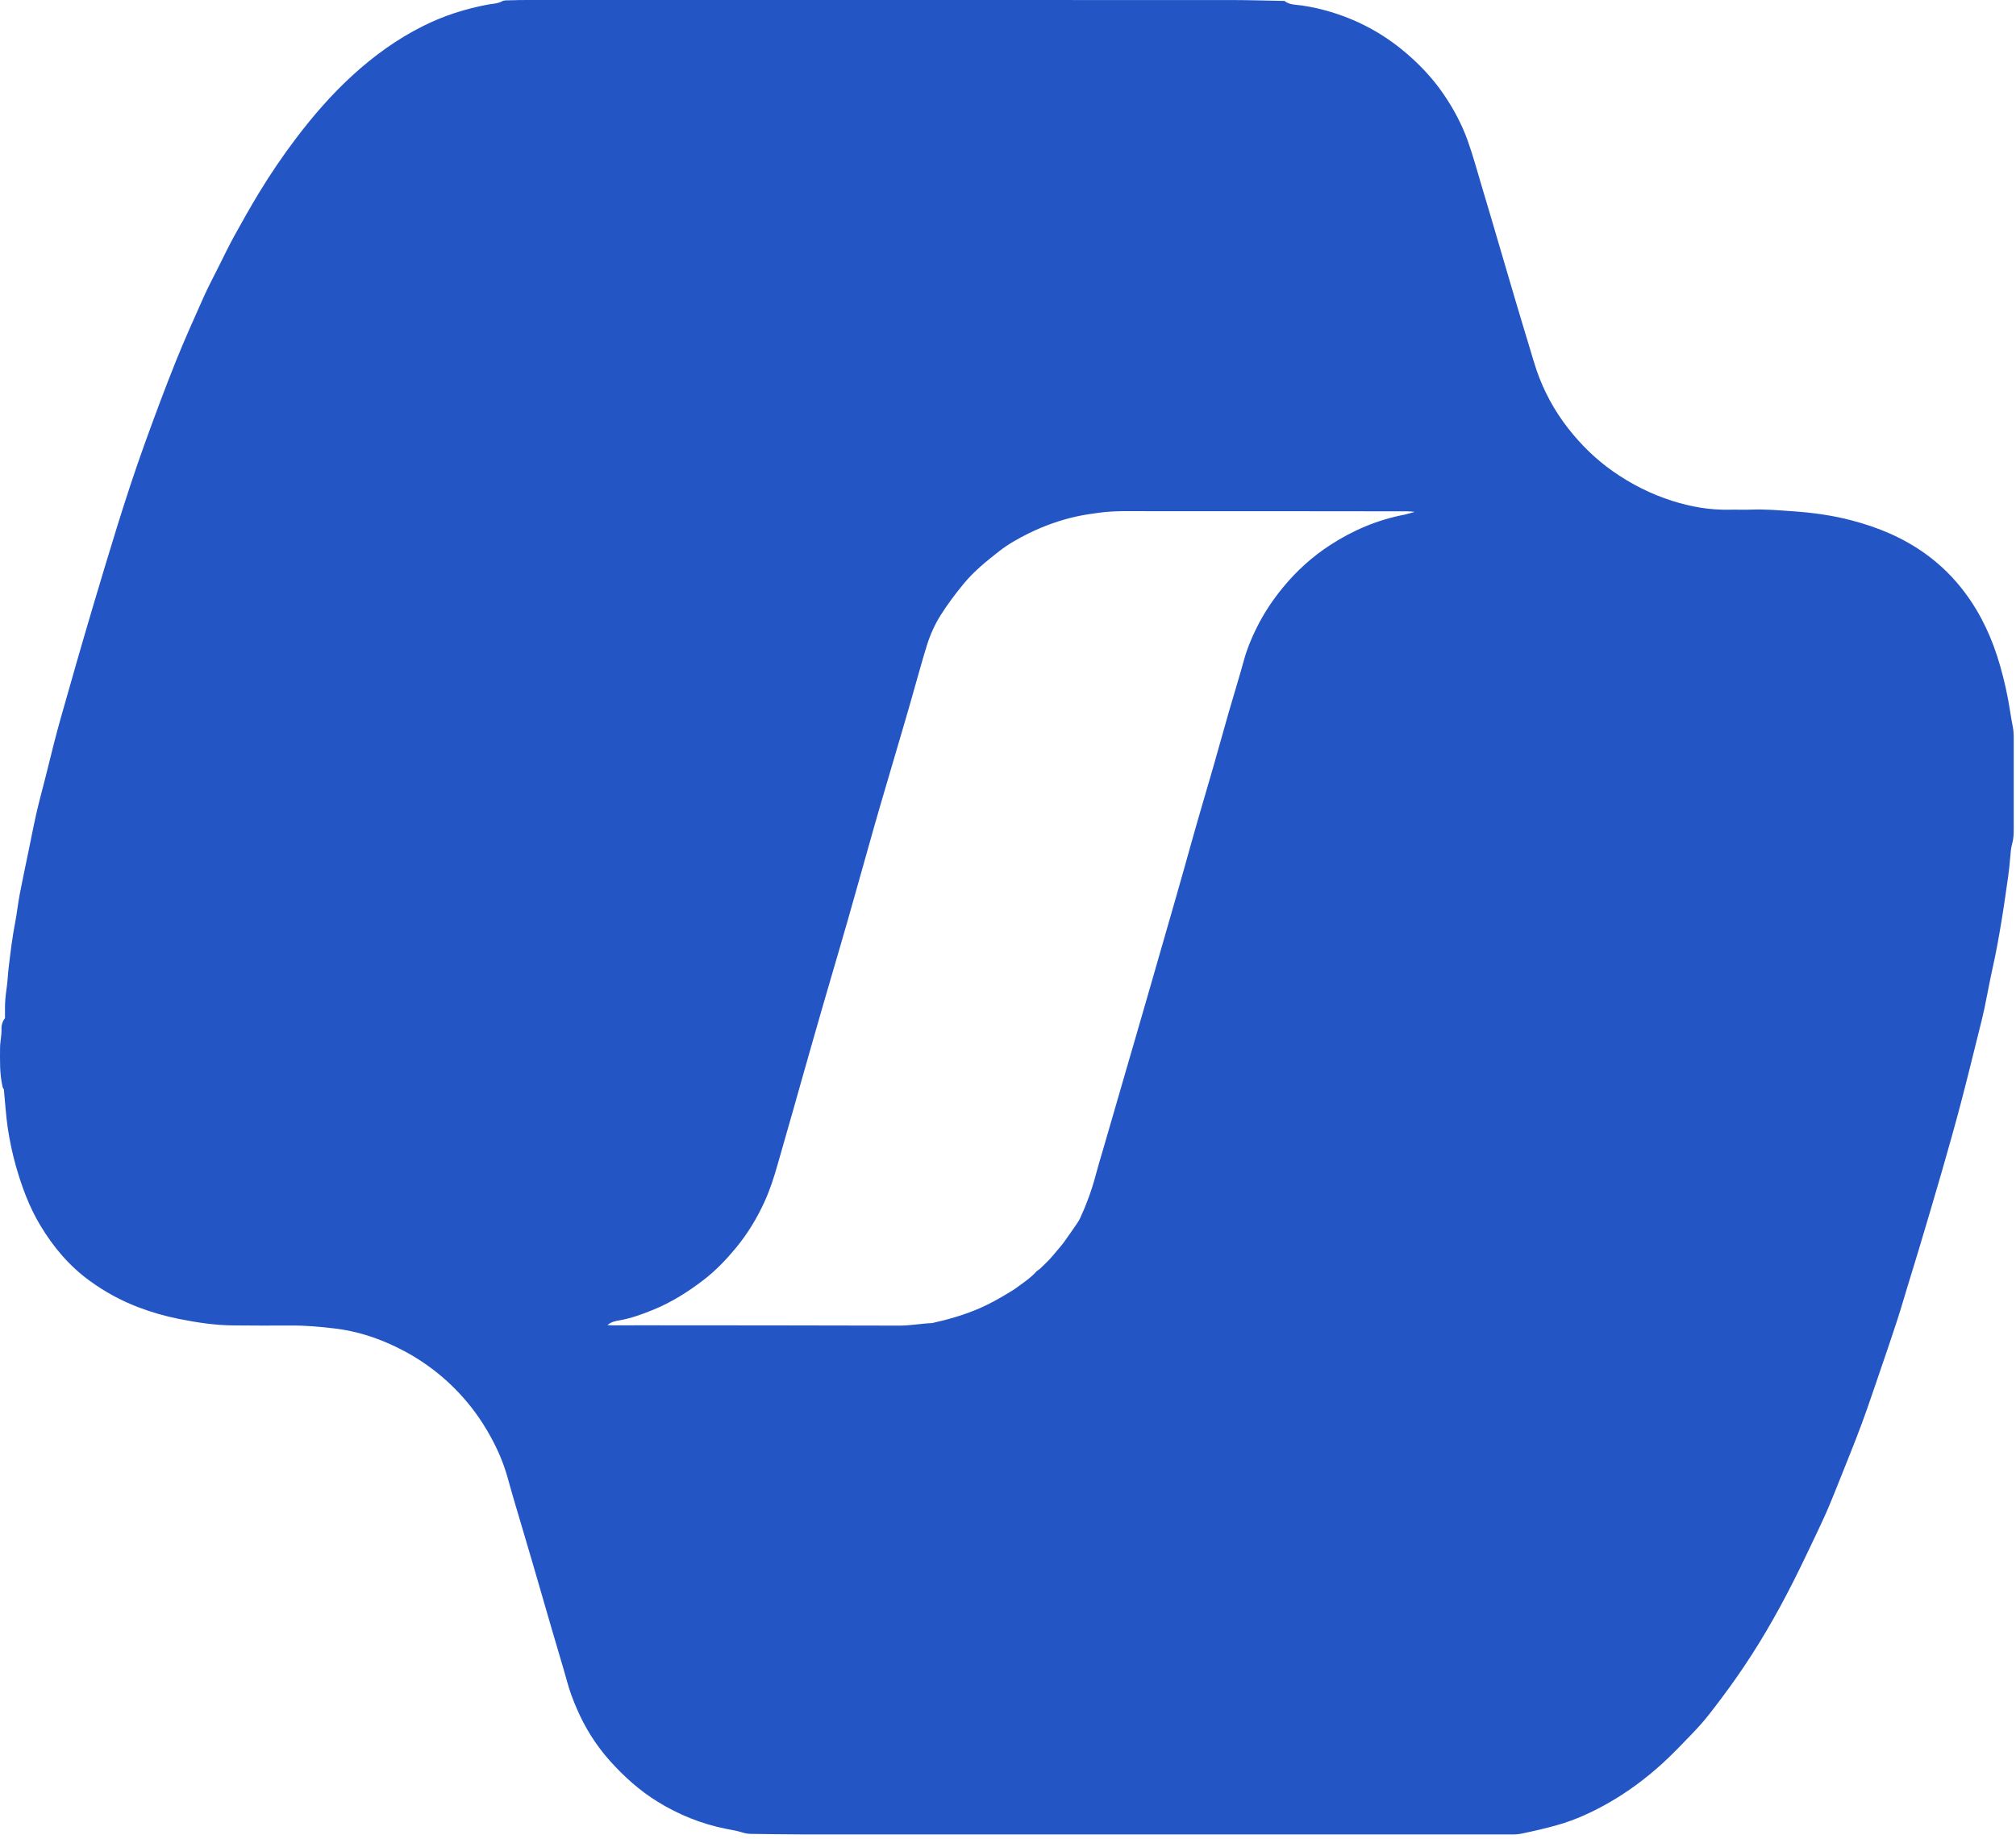 <svg xmlns="http://www.w3.org/2000/svg" width="57" height="52" viewBox="0 0 57 52" fill="none"><path d="M0.112 30.818C0.105 30.804 0.079 30.75 0.074 30.742C-0.016 30.341 0.001 29.981 0.002 29.622C0.002 29.52 0.021 29.418 0.03 29.317C0.035 29.266 0.044 29.215 0.042 29.163C0.035 29.032 0.05 28.907 0.141 28.793C0.141 28.703 0.141 28.608 0.141 28.514C0.141 28.334 0.157 28.156 0.183 27.978C0.215 27.775 0.22 27.57 0.245 27.366C0.296 26.941 0.345 26.518 0.427 26.097C0.479 25.828 0.507 25.556 0.558 25.287C0.632 24.901 0.715 24.517 0.794 24.131C0.872 23.754 0.944 23.376 1.029 23.001C1.104 22.667 1.196 22.338 1.28 22.005C1.366 21.665 1.448 21.325 1.535 20.985C1.595 20.753 1.657 20.522 1.722 20.291C1.869 19.773 2.015 19.255 2.165 18.737C2.324 18.187 2.483 17.637 2.647 17.088C2.862 16.366 3.078 15.645 3.301 14.926C3.552 14.117 3.815 13.312 4.103 12.515C4.382 11.743 4.669 10.973 4.974 10.211C5.217 9.607 5.484 9.015 5.749 8.42C5.885 8.116 6.041 7.821 6.191 7.522C6.332 7.24 6.469 6.955 6.621 6.678C6.849 6.266 7.079 5.855 7.323 5.453C7.647 4.919 7.999 4.402 8.376 3.904C8.858 3.269 9.379 2.668 9.968 2.13C10.57 1.58 11.227 1.104 11.959 0.738C12.544 0.444 13.161 0.247 13.803 0.128C13.937 0.104 14.071 0.104 14.198 0.035C14.261 0.001 14.348 0.012 14.424 0.008C14.595 0.002 14.766 0 14.938 0C21.548 0 28.158 2.48548e-07 34.768 0.001C35.281 0.001 35.794 0.017 36.317 0.026C36.461 0.144 36.65 0.131 36.824 0.157C37.378 0.24 37.907 0.403 38.414 0.636C38.848 0.838 39.255 1.091 39.629 1.395C40.083 1.764 40.486 2.181 40.816 2.664C41.096 3.075 41.331 3.511 41.499 3.982C41.654 4.417 41.773 4.864 41.906 5.306C42.062 5.823 42.213 6.339 42.365 6.857C42.524 7.399 42.682 7.941 42.843 8.482C42.981 8.95 43.123 9.416 43.264 9.883C43.323 10.079 43.379 10.276 43.445 10.47C43.65 11.066 43.948 11.613 44.335 12.11C44.7 12.578 45.119 12.989 45.607 13.331C46.123 13.693 46.678 13.972 47.276 14.163C47.8 14.33 48.336 14.426 48.889 14.414C49.095 14.409 49.3 14.42 49.505 14.412C49.916 14.396 50.325 14.433 50.734 14.462C51.279 14.501 51.82 14.576 52.35 14.716C53.109 14.914 53.823 15.212 54.462 15.678C54.88 15.981 55.243 16.342 55.553 16.756C56.021 17.38 56.336 18.076 56.55 18.825C56.669 19.238 56.761 19.654 56.827 20.076C56.852 20.237 56.879 20.396 56.91 20.556C56.928 20.648 56.936 20.743 56.936 20.836C56.938 21.71 56.936 22.583 56.936 23.457C56.936 23.594 56.929 23.732 56.891 23.864C56.855 23.989 56.848 24.117 56.837 24.245C56.823 24.424 56.804 24.602 56.779 24.78C56.719 25.203 56.66 25.627 56.59 26.048C56.518 26.486 56.44 26.924 56.343 27.358C56.257 27.742 56.189 28.129 56.108 28.514C56.06 28.74 56.003 28.963 55.947 29.188C55.779 29.86 55.615 30.534 55.439 31.203C55.273 31.831 55.097 32.457 54.917 33.082C54.705 33.822 54.483 34.559 54.264 35.297C54.159 35.649 54.049 35.999 53.942 36.351C53.842 36.678 53.748 37.007 53.642 37.333C53.495 37.788 53.338 38.241 53.184 38.695C53.105 38.93 53.022 39.164 52.943 39.399C52.747 39.983 52.532 40.561 52.302 41.132C52.112 41.6 51.931 42.071 51.737 42.537C51.626 42.806 51.503 43.07 51.378 43.333C51.158 43.797 50.938 44.261 50.707 44.72C50.228 45.669 49.697 46.586 49.086 47.456C48.845 47.799 48.594 48.136 48.336 48.466C48.18 48.668 48.007 48.859 47.829 49.044C47.556 49.328 47.284 49.614 46.994 49.878C46.517 50.31 46.004 50.691 45.441 51.008C44.998 51.257 44.541 51.466 44.055 51.606C43.71 51.705 43.359 51.784 43.009 51.857C42.876 51.885 42.736 51.877 42.6 51.877C41.694 51.878 40.787 51.877 39.881 51.877C34.143 51.877 28.405 51.877 22.667 51.877C22.189 51.877 21.71 51.867 21.231 51.862C21.135 51.862 21.047 51.84 20.955 51.812C20.818 51.769 20.673 51.748 20.531 51.72C19.837 51.581 19.192 51.322 18.59 50.95C18.082 50.637 17.645 50.242 17.25 49.803C16.854 49.361 16.539 48.86 16.305 48.313C16.2 48.07 16.107 47.823 16.037 47.566C15.908 47.096 15.762 46.629 15.627 46.161C15.44 45.52 15.256 44.879 15.069 44.238C14.909 43.688 14.744 43.139 14.582 42.59C14.51 42.343 14.436 42.098 14.37 41.85C14.272 41.485 14.134 41.134 13.962 40.799C13.719 40.325 13.425 39.887 13.066 39.489C12.538 38.903 11.918 38.44 11.213 38.098C10.666 37.832 10.088 37.645 9.479 37.571C9.055 37.52 8.631 37.481 8.202 37.486C7.673 37.491 7.142 37.486 6.612 37.483C6.089 37.48 5.575 37.402 5.063 37.3C4.668 37.221 4.282 37.111 3.906 36.967C3.416 36.78 2.962 36.531 2.536 36.221C1.952 35.797 1.5 35.257 1.132 34.641C0.822 34.122 0.617 33.561 0.452 32.984C0.351 32.63 0.275 32.268 0.22 31.905C0.169 31.559 0.148 31.209 0.11 30.818H0.112ZM17.18 37.473C17.23 37.476 17.28 37.481 17.332 37.481C17.579 37.481 17.828 37.479 18.075 37.479C20.529 37.481 22.982 37.481 25.436 37.488C25.745 37.488 26.047 37.429 26.354 37.417C26.814 37.315 27.263 37.186 27.697 36.998C27.988 36.871 28.262 36.717 28.532 36.552C28.59 36.516 28.65 36.482 28.705 36.443C28.91 36.291 29.128 36.152 29.301 35.96C29.329 35.928 29.372 35.911 29.402 35.882C29.495 35.794 29.589 35.706 29.676 35.613C29.751 35.533 29.82 35.446 29.892 35.361C29.952 35.288 30.016 35.22 30.071 35.144C30.201 34.964 30.326 34.781 30.452 34.599C30.485 34.55 30.518 34.498 30.542 34.444C30.718 34.062 30.863 33.67 30.971 33.264C31.036 33.016 31.111 32.771 31.183 32.524C31.288 32.163 31.394 31.802 31.498 31.44C31.621 31.013 31.744 30.586 31.869 30.159C31.957 29.855 32.047 29.552 32.134 29.248C32.283 28.731 32.433 28.213 32.583 27.695C32.649 27.465 32.714 27.236 32.781 27.005C32.931 26.479 33.084 25.952 33.235 25.427C33.324 25.114 33.412 24.802 33.501 24.489C33.626 24.044 33.749 23.599 33.877 23.156C34.019 22.662 34.165 22.172 34.307 21.678C34.453 21.169 34.594 20.657 34.74 20.147C34.882 19.654 35.035 19.164 35.171 18.669C35.257 18.352 35.382 18.053 35.526 17.762C35.731 17.347 35.985 16.963 36.281 16.605C36.666 16.138 37.108 15.738 37.614 15.411C38.258 14.993 38.955 14.698 39.714 14.554C39.796 14.537 39.877 14.509 39.999 14.476C39.839 14.454 39.719 14.46 39.601 14.46C37.19 14.457 34.778 14.455 32.367 14.456C31.941 14.456 31.515 14.441 31.088 14.498C30.877 14.526 30.666 14.557 30.458 14.601C29.979 14.705 29.521 14.869 29.082 15.085C28.791 15.229 28.504 15.389 28.25 15.589C27.894 15.867 27.543 16.15 27.251 16.503C27.016 16.789 26.795 17.081 26.599 17.392C26.434 17.654 26.306 17.936 26.213 18.23C26.095 18.605 25.993 18.985 25.884 19.363C25.79 19.692 25.699 20.022 25.602 20.351C25.364 21.163 25.124 21.975 24.886 22.787C24.78 23.148 24.679 23.509 24.577 23.871C24.377 24.578 24.18 25.287 23.978 25.994C23.821 26.546 23.658 27.095 23.498 27.645C23.326 28.236 23.153 28.828 22.985 29.42C22.796 30.078 22.612 30.737 22.425 31.396C22.279 31.905 22.132 32.415 21.988 32.925C21.886 33.288 21.771 33.646 21.614 33.989C21.399 34.458 21.134 34.896 20.804 35.294C20.532 35.623 20.236 35.933 19.895 36.195C19.452 36.536 18.984 36.83 18.465 37.042C18.156 37.167 17.844 37.282 17.514 37.34C17.398 37.359 17.28 37.381 17.175 37.474L17.18 37.473Z" fill="#2356C4"></path></svg>